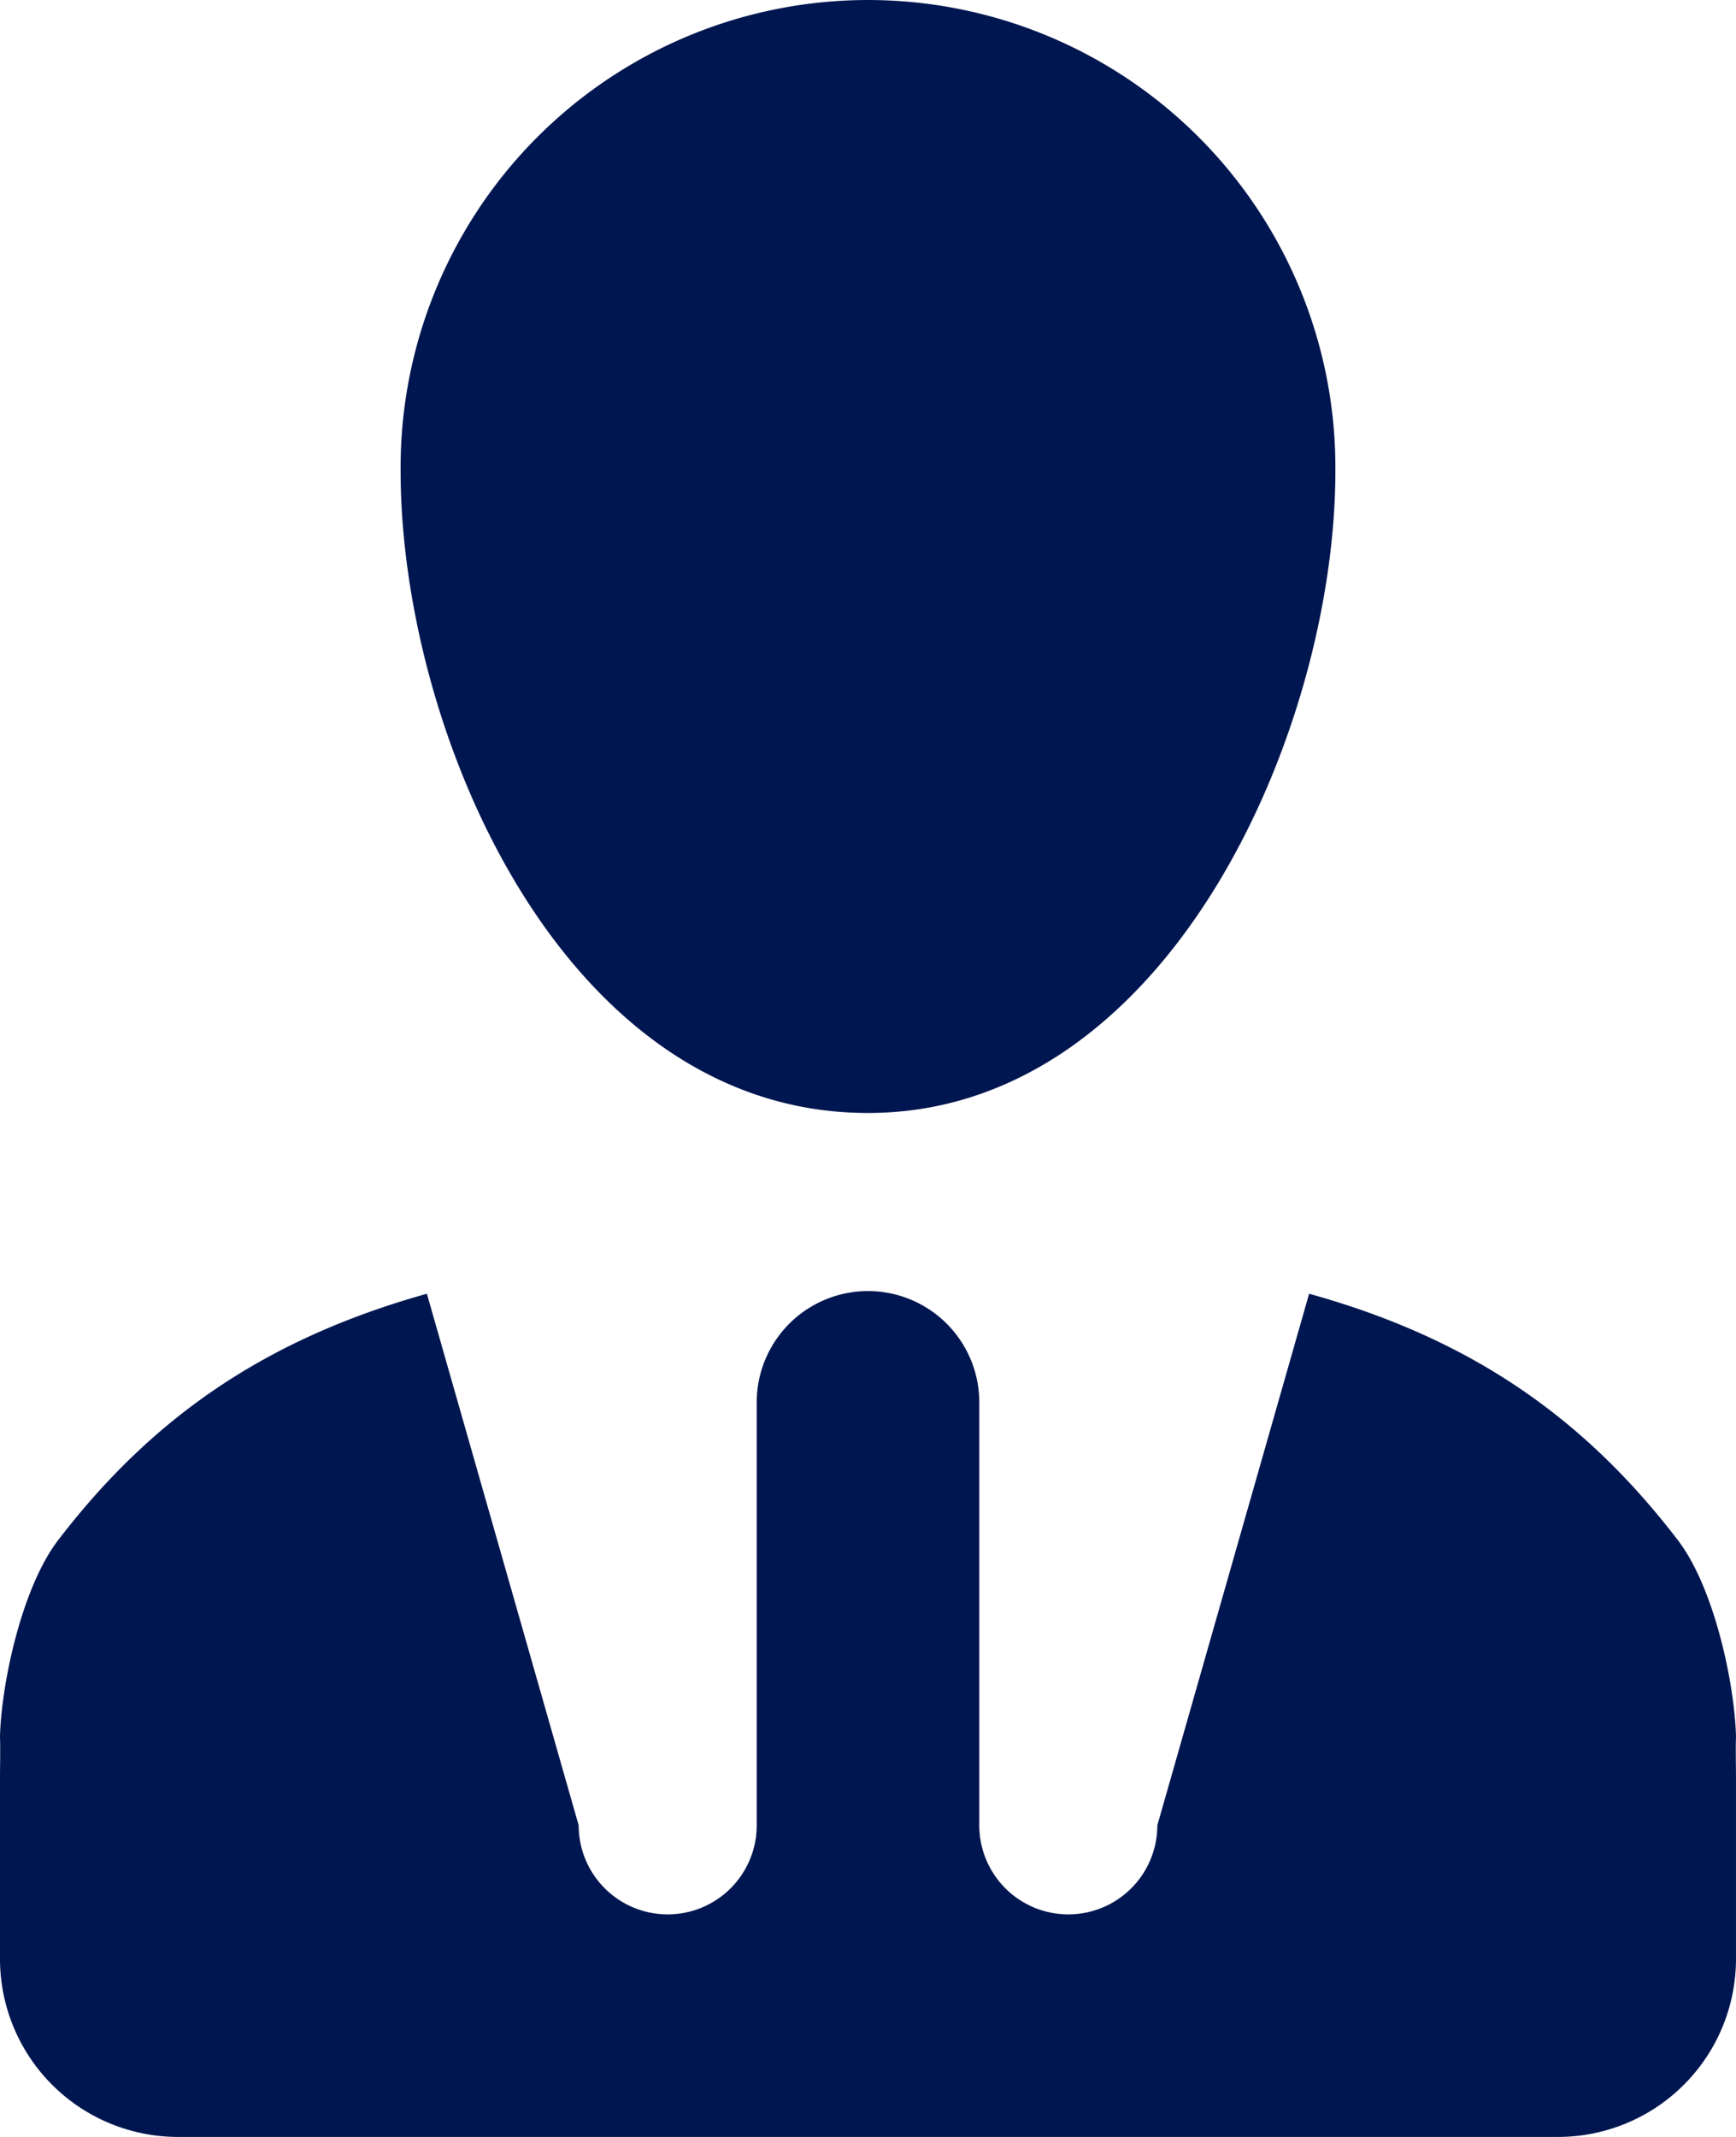 <svg id="レイヤー_1" data-name="レイヤー 1" xmlns="http://www.w3.org/2000/svg" viewBox="0 0 129.173 158.982">
  <defs>
    <style>
      .cls-1 {
        fill: #001650;
        fill-rule: evenodd;
      }
    </style>
  </defs>
  <title>553a20f2-c287-411e-8c9c-5d2400927977</title>
  <path class="cls-1" d="M124.833,114.565C117.878,105.491,109.465,99.6,97.41,96.25L86.115,135.8a6.624,6.624,0,0,1-13.248,0V104.332a8.28,8.28,0,0,0-16.561,0V135.8a6.624,6.624,0,0,1-13.248,0L31.763,96.25c-12.055,3.378-20.468,9.241-27.423,18.315C1.59,118.143.1,125.33,0,129.173c.032.993,0,2.153,0,3.312v13.248a13.245,13.245,0,0,0,13.248,13.248H115.924a13.245,13.245,0,0,0,13.248-13.248V132.485c0-1.16-.032-2.319,0-3.312C129.074,125.33,127.583,118.143,124.833,114.565ZM29.809,35.043c0,19.342,12.056,47.76,34.777,47.76,22.324,0,34.777-28.418,34.777-47.76a34.778,34.778,0,1,0-69.554,0Z"/>
</svg>
